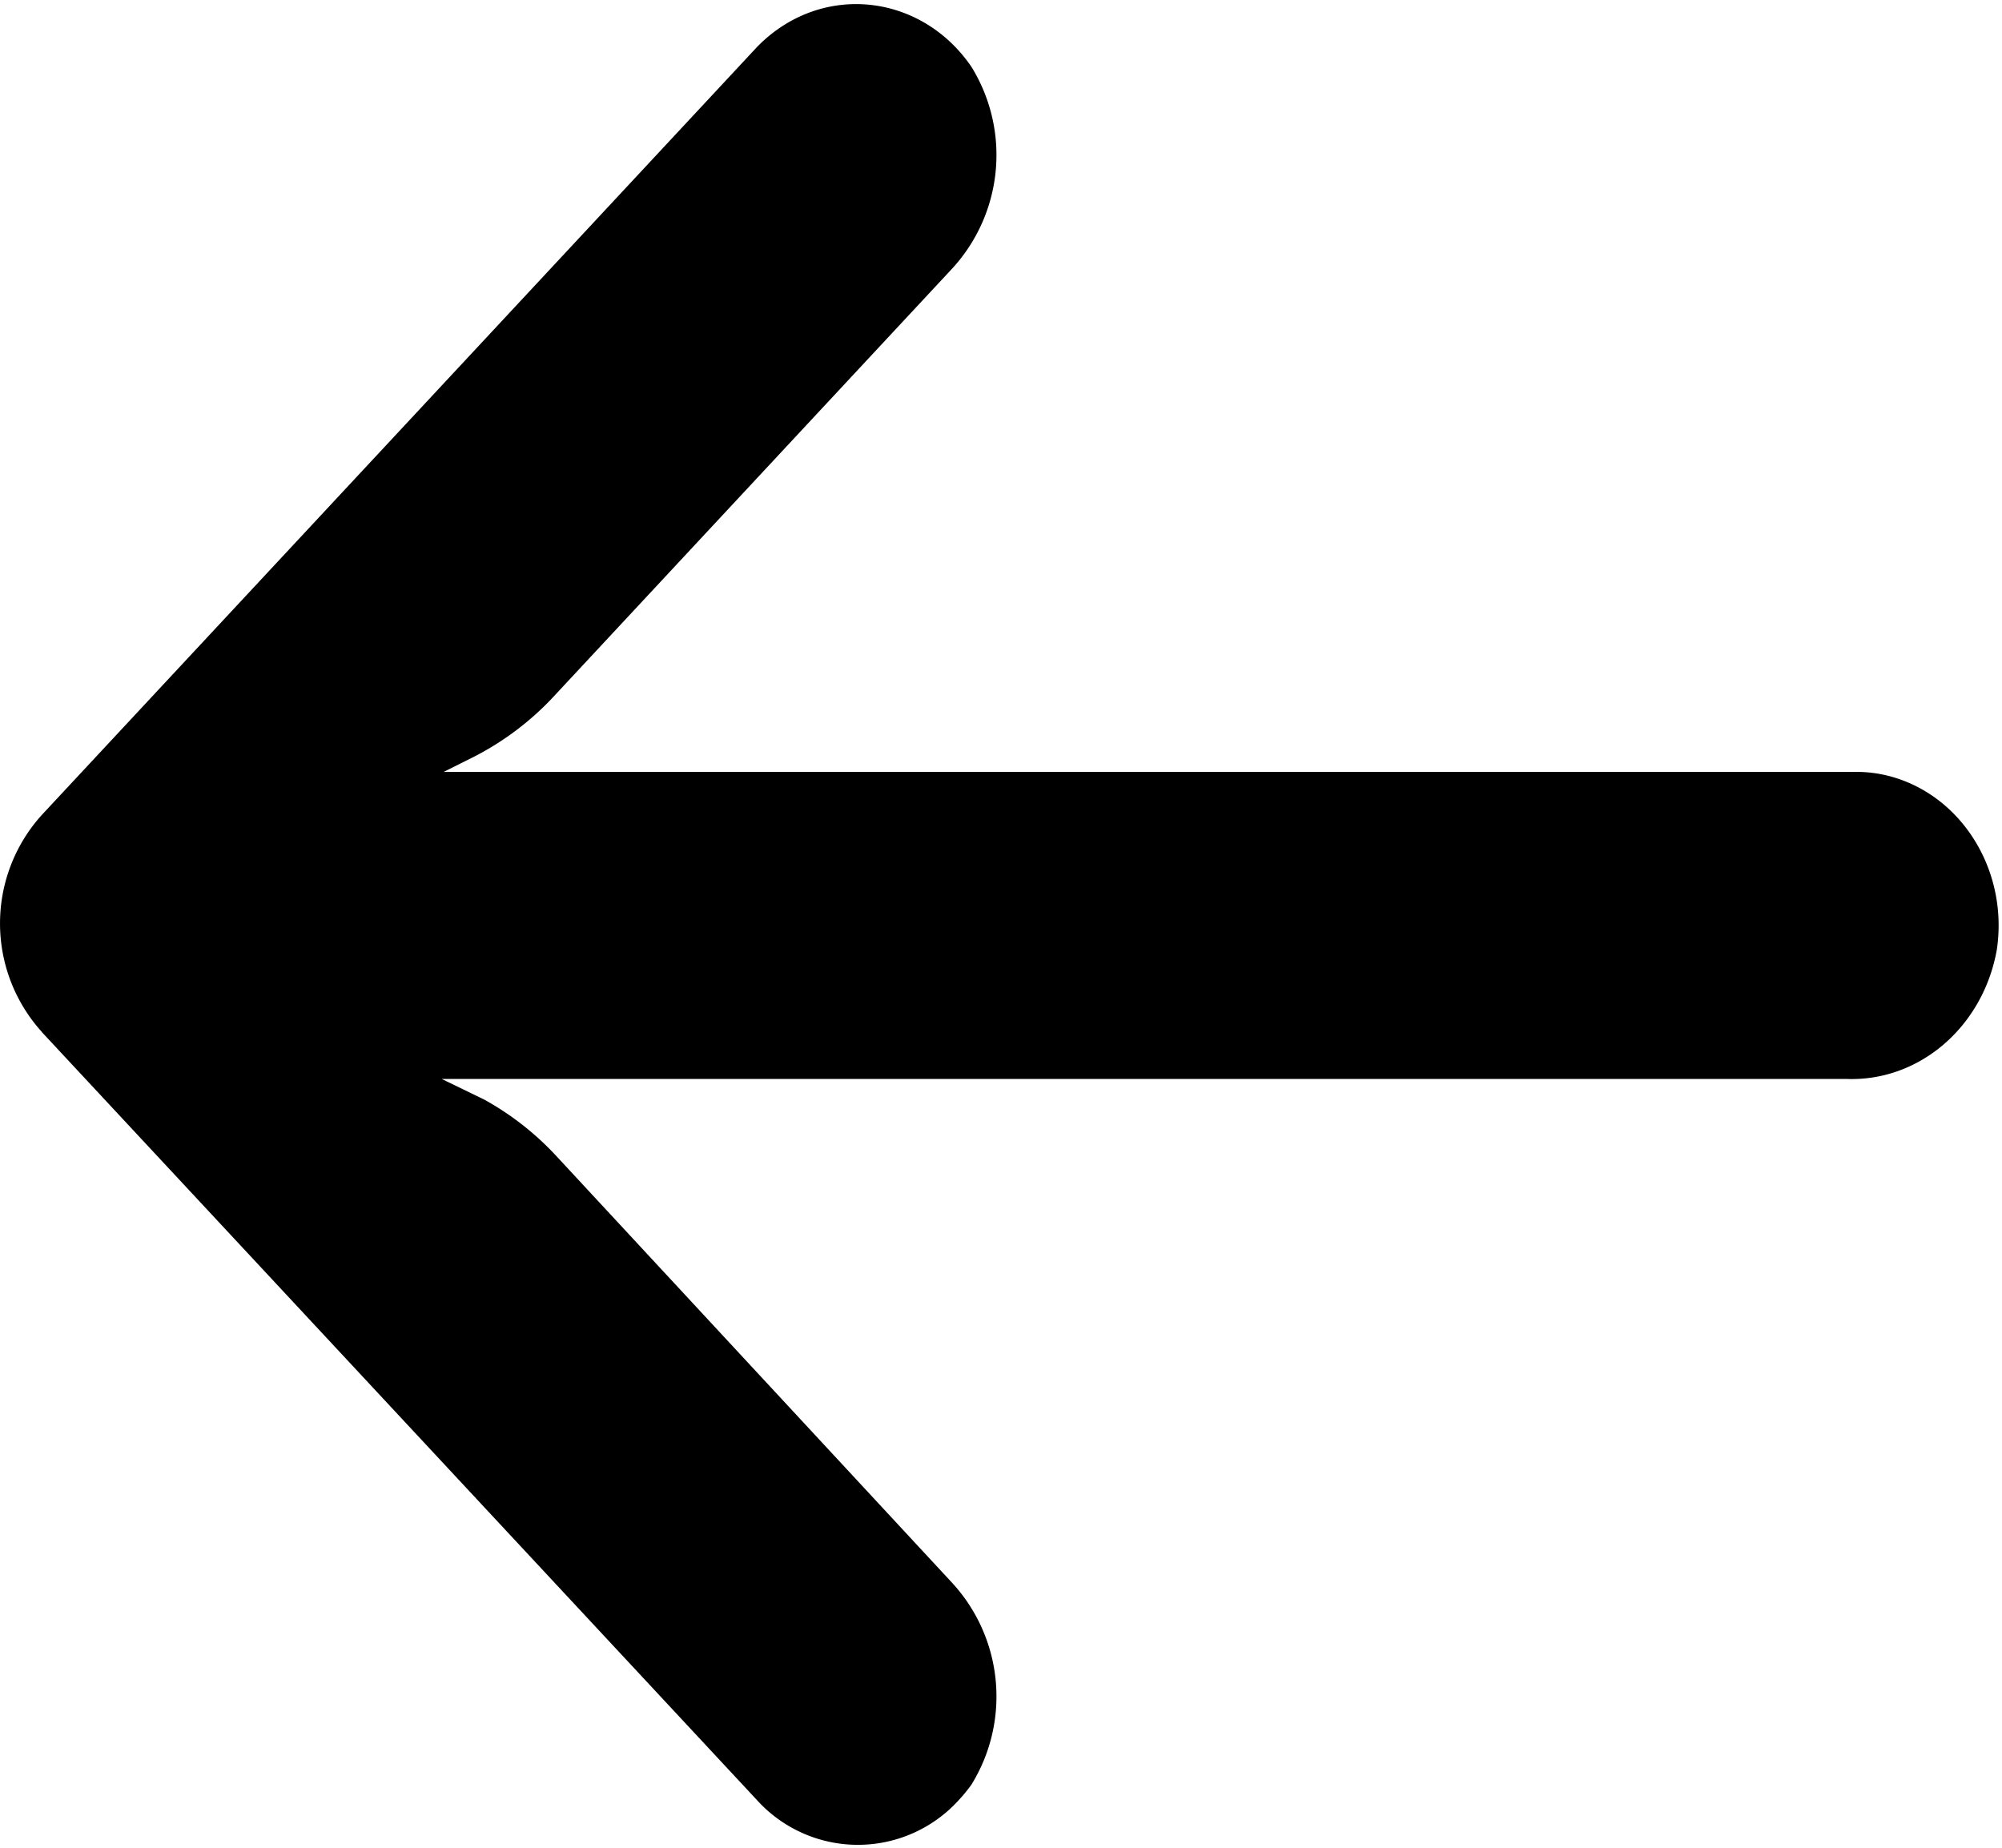 <svg width="13" height="12" xmlns="http://www.w3.org/2000/svg"><path d="M12.198 5.025a.865.865 0 00-.16-.012H2.881l.2-.1c.194-.1.372-.234.524-.4l2.567-2.757A1.09 1.09 0 006.308.434C6.005-.01 5.424-.106 5.01.22a.949.949 0 00-.095.086L.272 5.292a1.05 1.05 0 000 1.41v.001l4.643 4.987a.884.884 0 001.313-.002.982.982 0 00.08-.098 1.09 1.09 0 00-.135-1.321L3.611 7.506a1.87 1.87 0 00-.465-.364l-.278-.135h9.118c.475.02.89-.337.98-.837.082-.544-.262-1.056-.768-1.145z"/></svg>